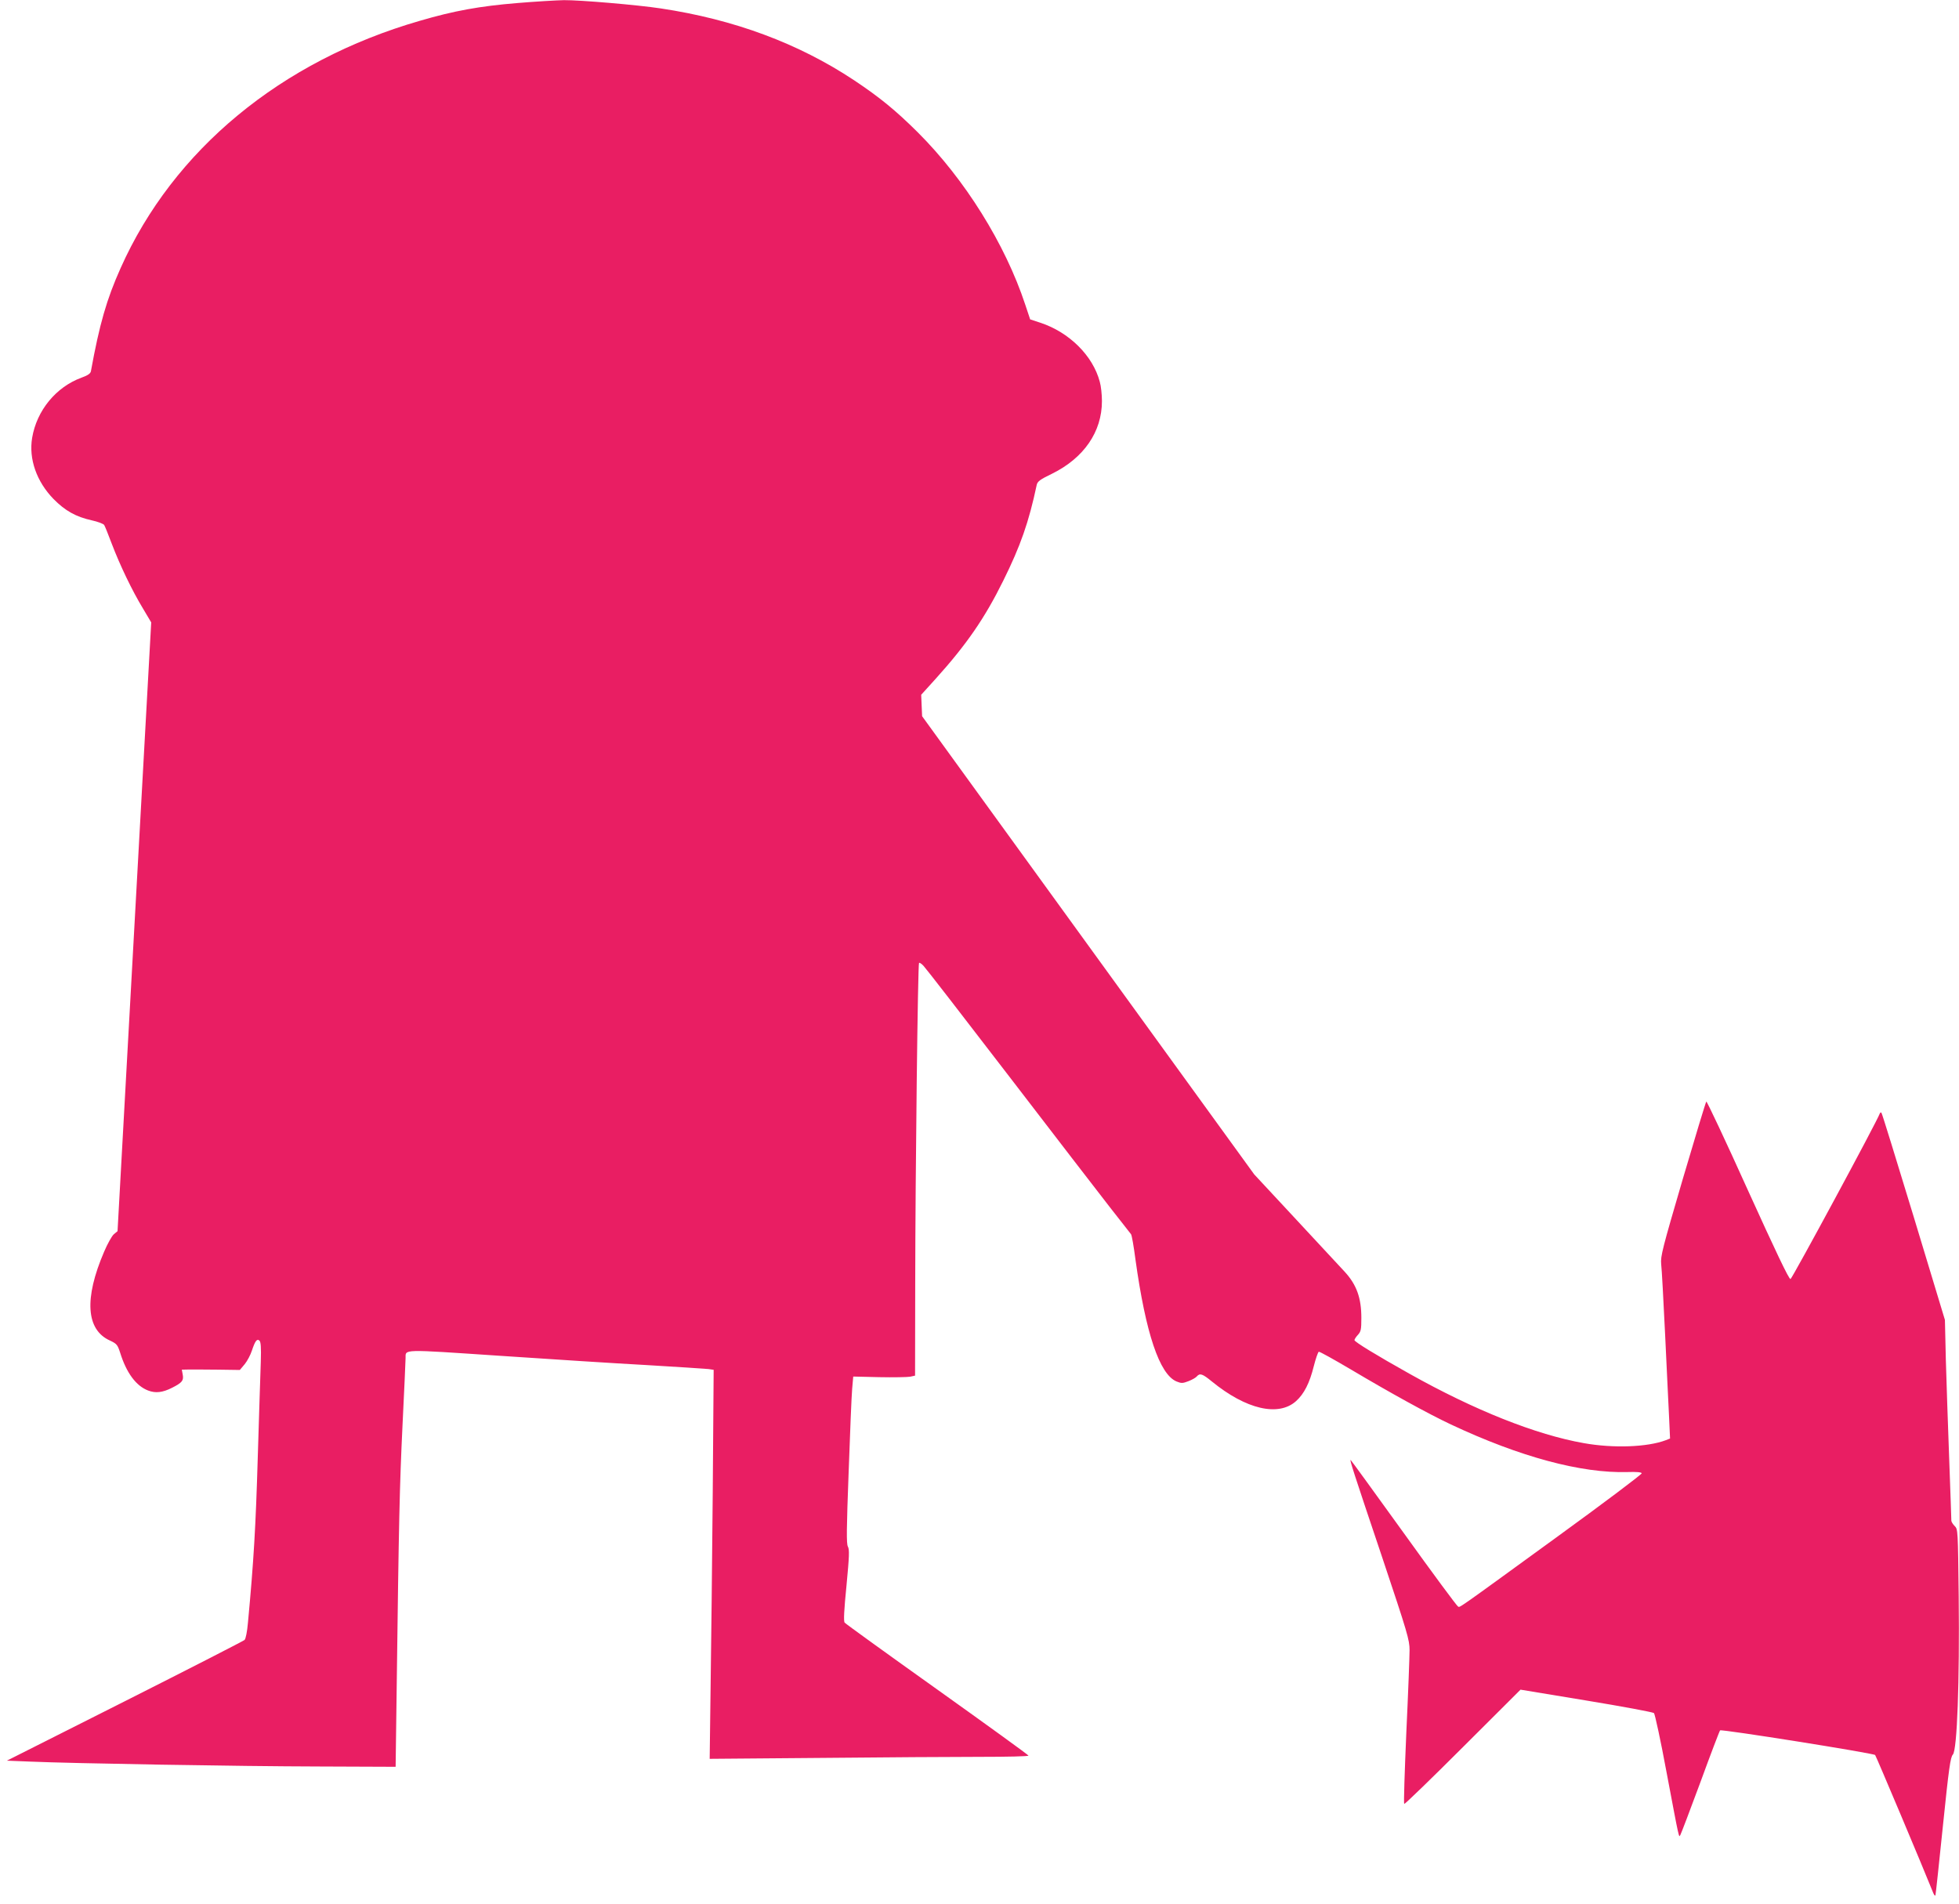 <?xml version="1.0" standalone="no"?>
<!DOCTYPE svg PUBLIC "-//W3C//DTD SVG 20010904//EN"
 "http://www.w3.org/TR/2001/REC-SVG-20010904/DTD/svg10.dtd">
<svg version="1.0" xmlns="http://www.w3.org/2000/svg"
 width="1280pt" height="1244pt" viewBox="0 0 1280 1244"
 preserveAspectRatio="xMidYMid meet">
<g transform="translate(0,1244) scale(0.1,-0.1)"
fill="#e91e63" stroke="none">
<path d="M3379 12420 c-243 -20 -411 -50 -636 -116 -907 -262 -1611 -844
-1955 -1616 -91 -203 -138 -366 -194 -674 -3 -15 -20 -27 -62 -42 -166 -61
-292 -214 -322 -393 -23 -138 29 -286 140 -400 76 -77 146 -116 249 -139 41
-9 78 -23 82 -31 5 -8 27 -63 50 -124 53 -139 132 -304 203 -421 l54 -91 -110
-1989 -110 -1989 -24 -20 c-13 -11 -42 -63 -64 -115 -131 -305 -118 -510 39
-580 44 -21 49 -27 66 -79 41 -132 104 -217 182 -247 49 -19 95 -14 158 18 65
33 76 47 69 85 l-6 33 48 1 c27 0 112 0 190 -1 l141 -2 32 38 c17 21 38 61 47
89 21 63 33 79 49 65 9 -8 12 -44 9 -138 -3 -70 -11 -354 -20 -632 -13 -442
-26 -670 -64 -1074 -5 -57 -14 -104 -22 -112 -7 -7 -359 -187 -783 -401 l-770
-388 150 -6 c277 -12 1375 -31 1885 -32 l505 -2 7 520 c14 1094 19 1314 38
1711 11 225 20 423 20 439 1 60 -33 59 611 16 327 -22 761 -50 964 -61 204
-12 385 -24 404 -26 l34 -5 -6 -802 c-4 -441 -10 -1013 -14 -1271 l-6 -469
729 6 c401 4 870 7 1042 7 171 0 312 3 312 8 0 4 -268 198 -596 432 -327 233
-600 430 -605 437 -8 8 -4 83 12 243 18 189 20 235 9 254 -10 19 -9 113 5 487
9 255 19 500 23 544 l7 80 170 -4 c94 -2 185 0 202 3 l32 7 1 602 c1 737 17
2087 25 2095 3 3 16 -5 29 -19 13 -13 264 -337 557 -719 293 -382 591 -769
662 -860 71 -91 133 -169 137 -175 5 -5 18 -80 29 -165 67 -482 157 -750 268
-797 32 -13 40 -13 79 2 23 9 48 23 54 31 20 23 37 17 98 -33 224 -183 436
-232 551 -128 52 47 88 118 115 227 13 51 28 94 33 95 5 2 100 -51 210 -116
254 -151 504 -289 653 -359 451 -212 852 -320 1154 -311 59 2 91 -1 93 -8 2
-6 -249 -195 -559 -420 -681 -495 -626 -456 -642 -450 -7 3 -167 219 -355 481
-189 262 -344 476 -346 476 -7 0 19 -80 205 -633 167 -499 180 -543 180 -610
0 -40 -9 -280 -21 -535 -11 -255 -18 -466 -14 -470 3 -3 175 163 383 371 l377
376 430 -71 c237 -39 435 -76 442 -82 6 -6 44 -180 82 -386 86 -455 80 -429
91 -409 5 9 64 164 131 345 66 181 124 333 128 337 9 9 1001 -149 1013 -161 6
-6 312 -732 380 -902 6 -14 12 -20 14 -15 2 6 24 210 49 455 39 379 49 448 65
465 28 30 44 477 38 1034 -5 432 -5 438 -26 459 -12 12 -22 28 -22 35 0 6 -6
188 -14 402 -8 215 -18 507 -22 650 l-6 260 -204 674 c-113 371 -207 677 -211
680 -3 3 -7 2 -10 -4 -21 -58 -574 -1081 -584 -1083 -10 -2 -96 179 -279 582
-145 322 -268 582 -271 578 -4 -4 -73 -232 -154 -507 -133 -454 -146 -505
-141 -555 4 -30 15 -239 26 -465 11 -225 22 -470 26 -542 l6 -133 -28 -11
c-119 -45 -341 -54 -536 -19 -312 55 -714 215 -1138 453 -218 122 -360 209
-360 220 0 6 10 21 23 35 19 21 22 34 22 110 0 131 -31 217 -109 302 -34 36
-180 194 -326 351 l-265 285 -1085 1497 -1085 1497 -3 70 -3 70 96 106 c200
222 319 394 440 639 113 228 167 382 219 627 5 22 22 35 99 72 209 103 327
274 327 475 0 42 -6 99 -14 126 -45 171 -200 324 -388 386 l-67 22 -32 96
c-131 397 -395 820 -703 1127 -144 143 -248 228 -416 340 -364 241 -783 397
-1263 469 -151 23 -529 55 -632 54 -49 -1 -187 -9 -306 -19z"/>
</g>
</svg>
